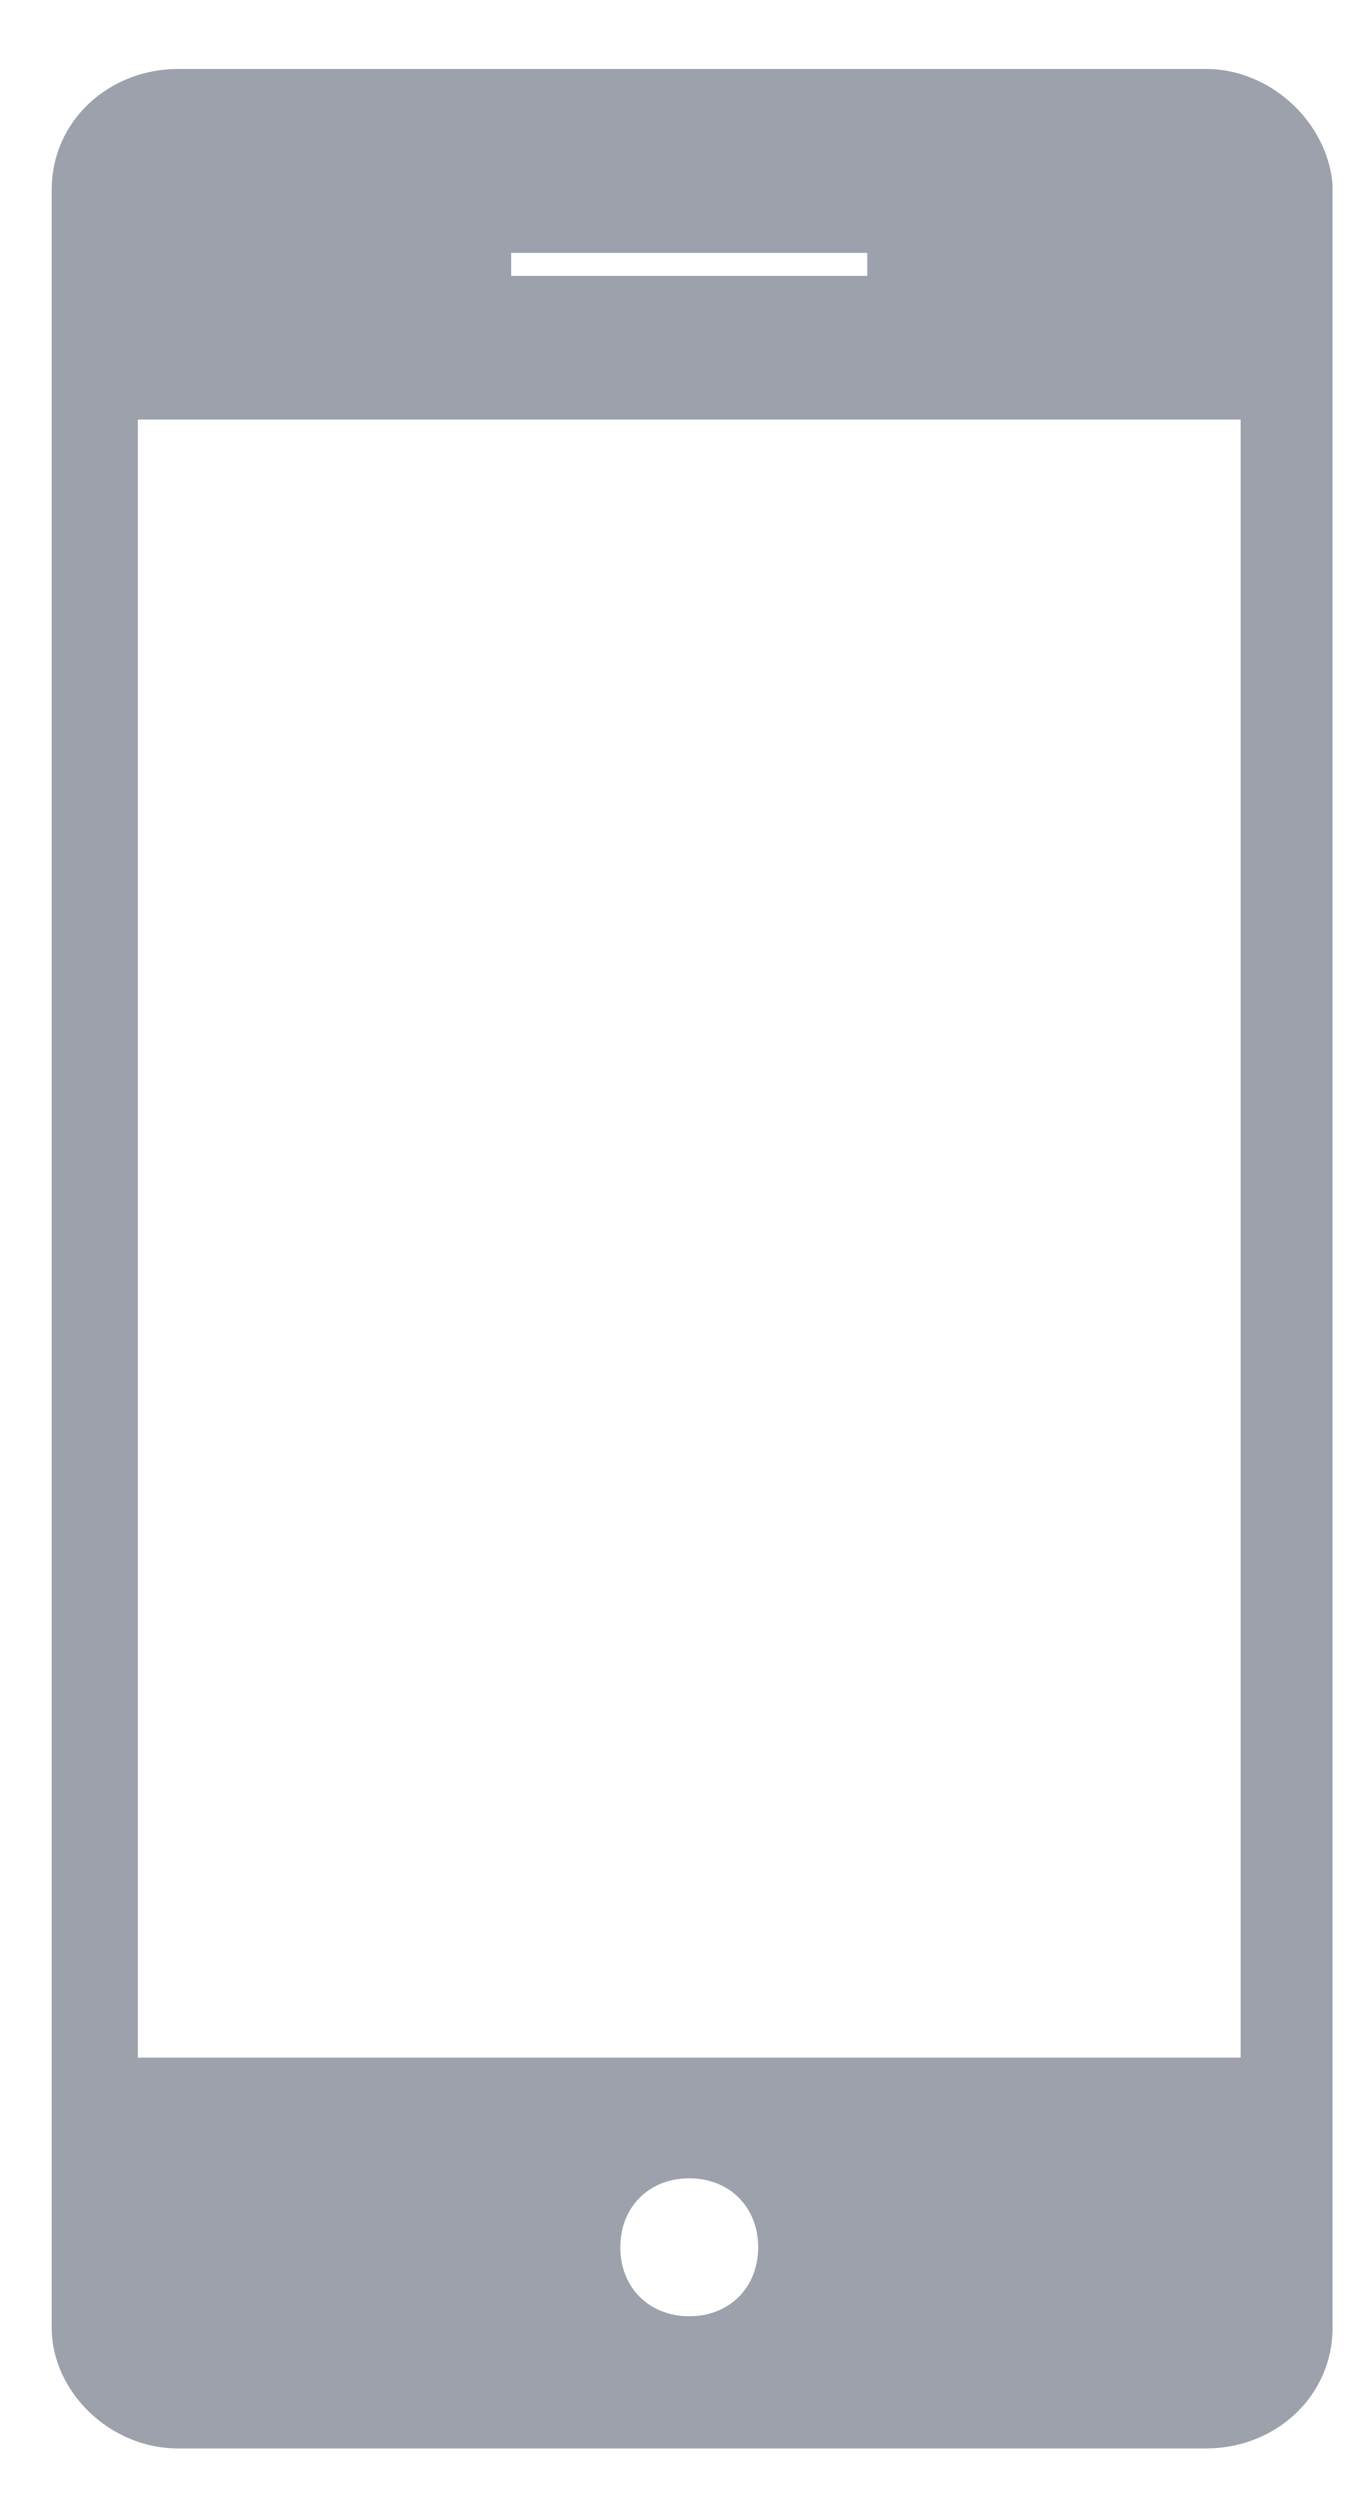 <?xml version="1.0" encoding="utf-8"?>
<!DOCTYPE svg PUBLIC "-//W3C//DTD SVG 1.1//EN" "http://www.w3.org/Graphics/SVG/1.1/DTD/svg11.dtd">
<svg version="1.1" id="Layer_1" xmlns="http://www.w3.org/2000/svg" xmlns:xlink="http://www.w3.org/1999/xlink" x="0px" y="0px"
	 viewBox="14.8 7.2 23.8 43.5" enable-background="new 14.8 7.2 23.8 43.5" xml:space="preserve">
<path fill="#9CA1AC" d="M35.8,8.4H17.9c-1.2,0-2.2,0.9-2.2,2.1v37.2c0,1.1,1,2.1,2.2,2.1h17.9c1.2,0,2.2-0.9,2.2-2.1V10.4
	C37.9,9.3,36.9,8.4,35.8,8.4z M23.7,11.6h6.2V12h-6.2V11.6z M26.8,47.5c-0.7,0-1.2-0.5-1.2-1.2c0-0.7,0.5-1.2,1.2-1.2
	c0.7,0,1.2,0.5,1.2,1.2C28,47,27.5,47.5,26.8,47.5z M36.4,43H17.2V14.5h19.2V43z"/>
</svg>
